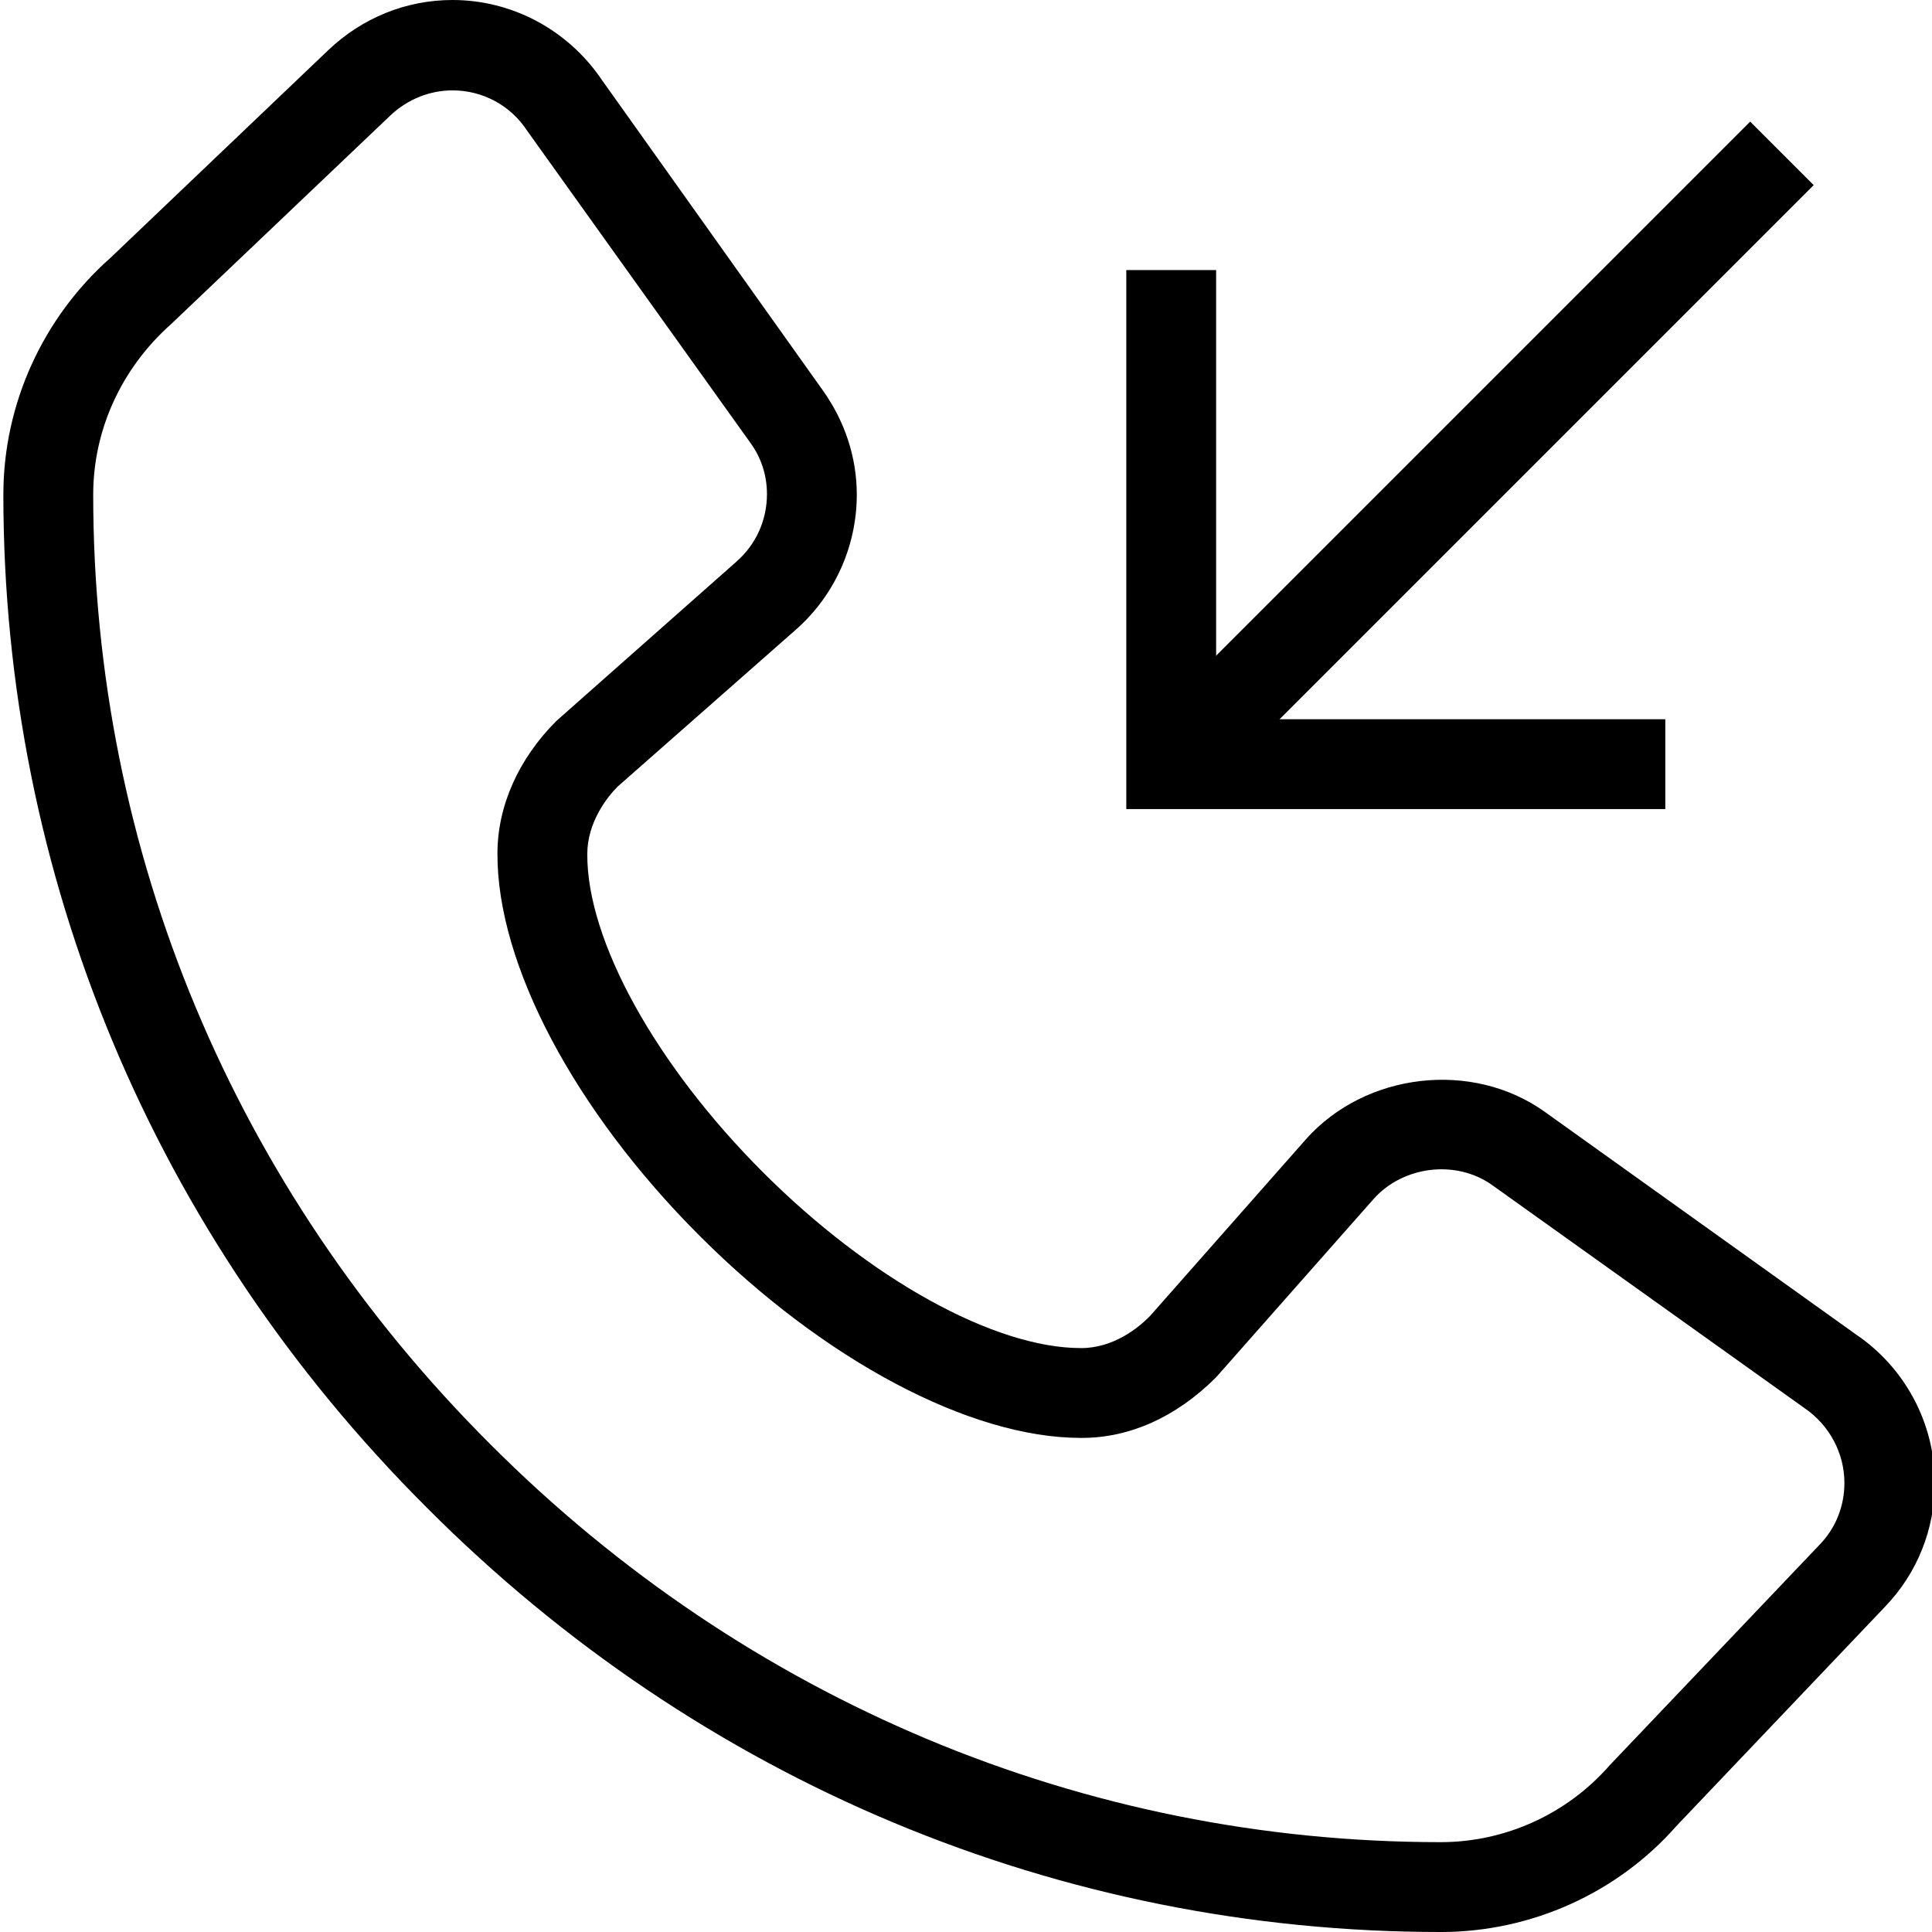 <?xml version="1.0" encoding="UTF-8"?> <svg xmlns="http://www.w3.org/2000/svg" height="458pt" viewBox="0 0 458 458.8" width="458pt"><path d="m341.734 458.801c-90.402 0-176-35.734-240.801-100.801-64.801-64.668-100.535-150.133-100.535-240.535 0-21.465 9.336-42 25.469-56.266l51.734-49.332c8-7.602 18.398-11.867 29.465-11.867 14.133 0 27.332 7.066 35.332 18.801l52.668 74c5.199 7.332 8 15.867 8 24.664 0 12.137-5.199 23.867-14.398 32l-42.402 37.336c-2.398 2.398-7.199 8.398-7.199 16-.133 20.531 16.266 50.133 41.734 75.598 25.332 25.336 54.934 41.734 75.465 41.734h.133c7.602 0 13.602-4.801 16.402-7.734l36.934-41.863c14.133-15.867 39.465-18.801 56.664-6.535l74 52.934c11.602 7.867 18.668 21.066 18.668 35.199 0 10.934-4.133 21.469-11.867 29.469l-49.598 52.133c-13.867 15.73-34.27 25.066-55.867 25.066zm-234.668-437.336c-5.465 0-10.668 2.137-14.668 5.867l-52.133 49.602c-11.867 10.531-18.531 25.199-18.531 40.531 0 84.668 33.465 164.801 94.266 225.469 60.801 60.934 141.066 94.531 225.734 94.531 15.332 0 30-6.664 40.133-18.266l49.867-52.398c3.867-4 5.867-9.199 5.867-14.668 0-7.066-3.602-13.734-9.469-17.734l-74.133-52.934c-8.535-6.133-21.199-4.664-28.266 3.336l-37.336 42.266c-9.465 9.469-20.531 14.398-31.863 14.398-.137 0-.137 0-.27 0-26.266 0-60.934-18.398-90.531-48-29.734-29.73-48.133-64.531-48-90.797 0-11.336 5.066-22.535 14-31.469l42.801-37.867c4.664-4.133 7.199-9.867 7.199-16 0-4.398-1.336-8.664-4-12.266l-52.934-74c-4-6.133-10.668-9.602-17.734-9.602zm0 0"></path><path d="m395.066 192.133h-128v-128h21.332v106.668h106.668zm0 0"></path><path d="m415.219 28.879 15.086 15.082-145.098 145.098-15.082-15.082zm0 0"></path></svg> 